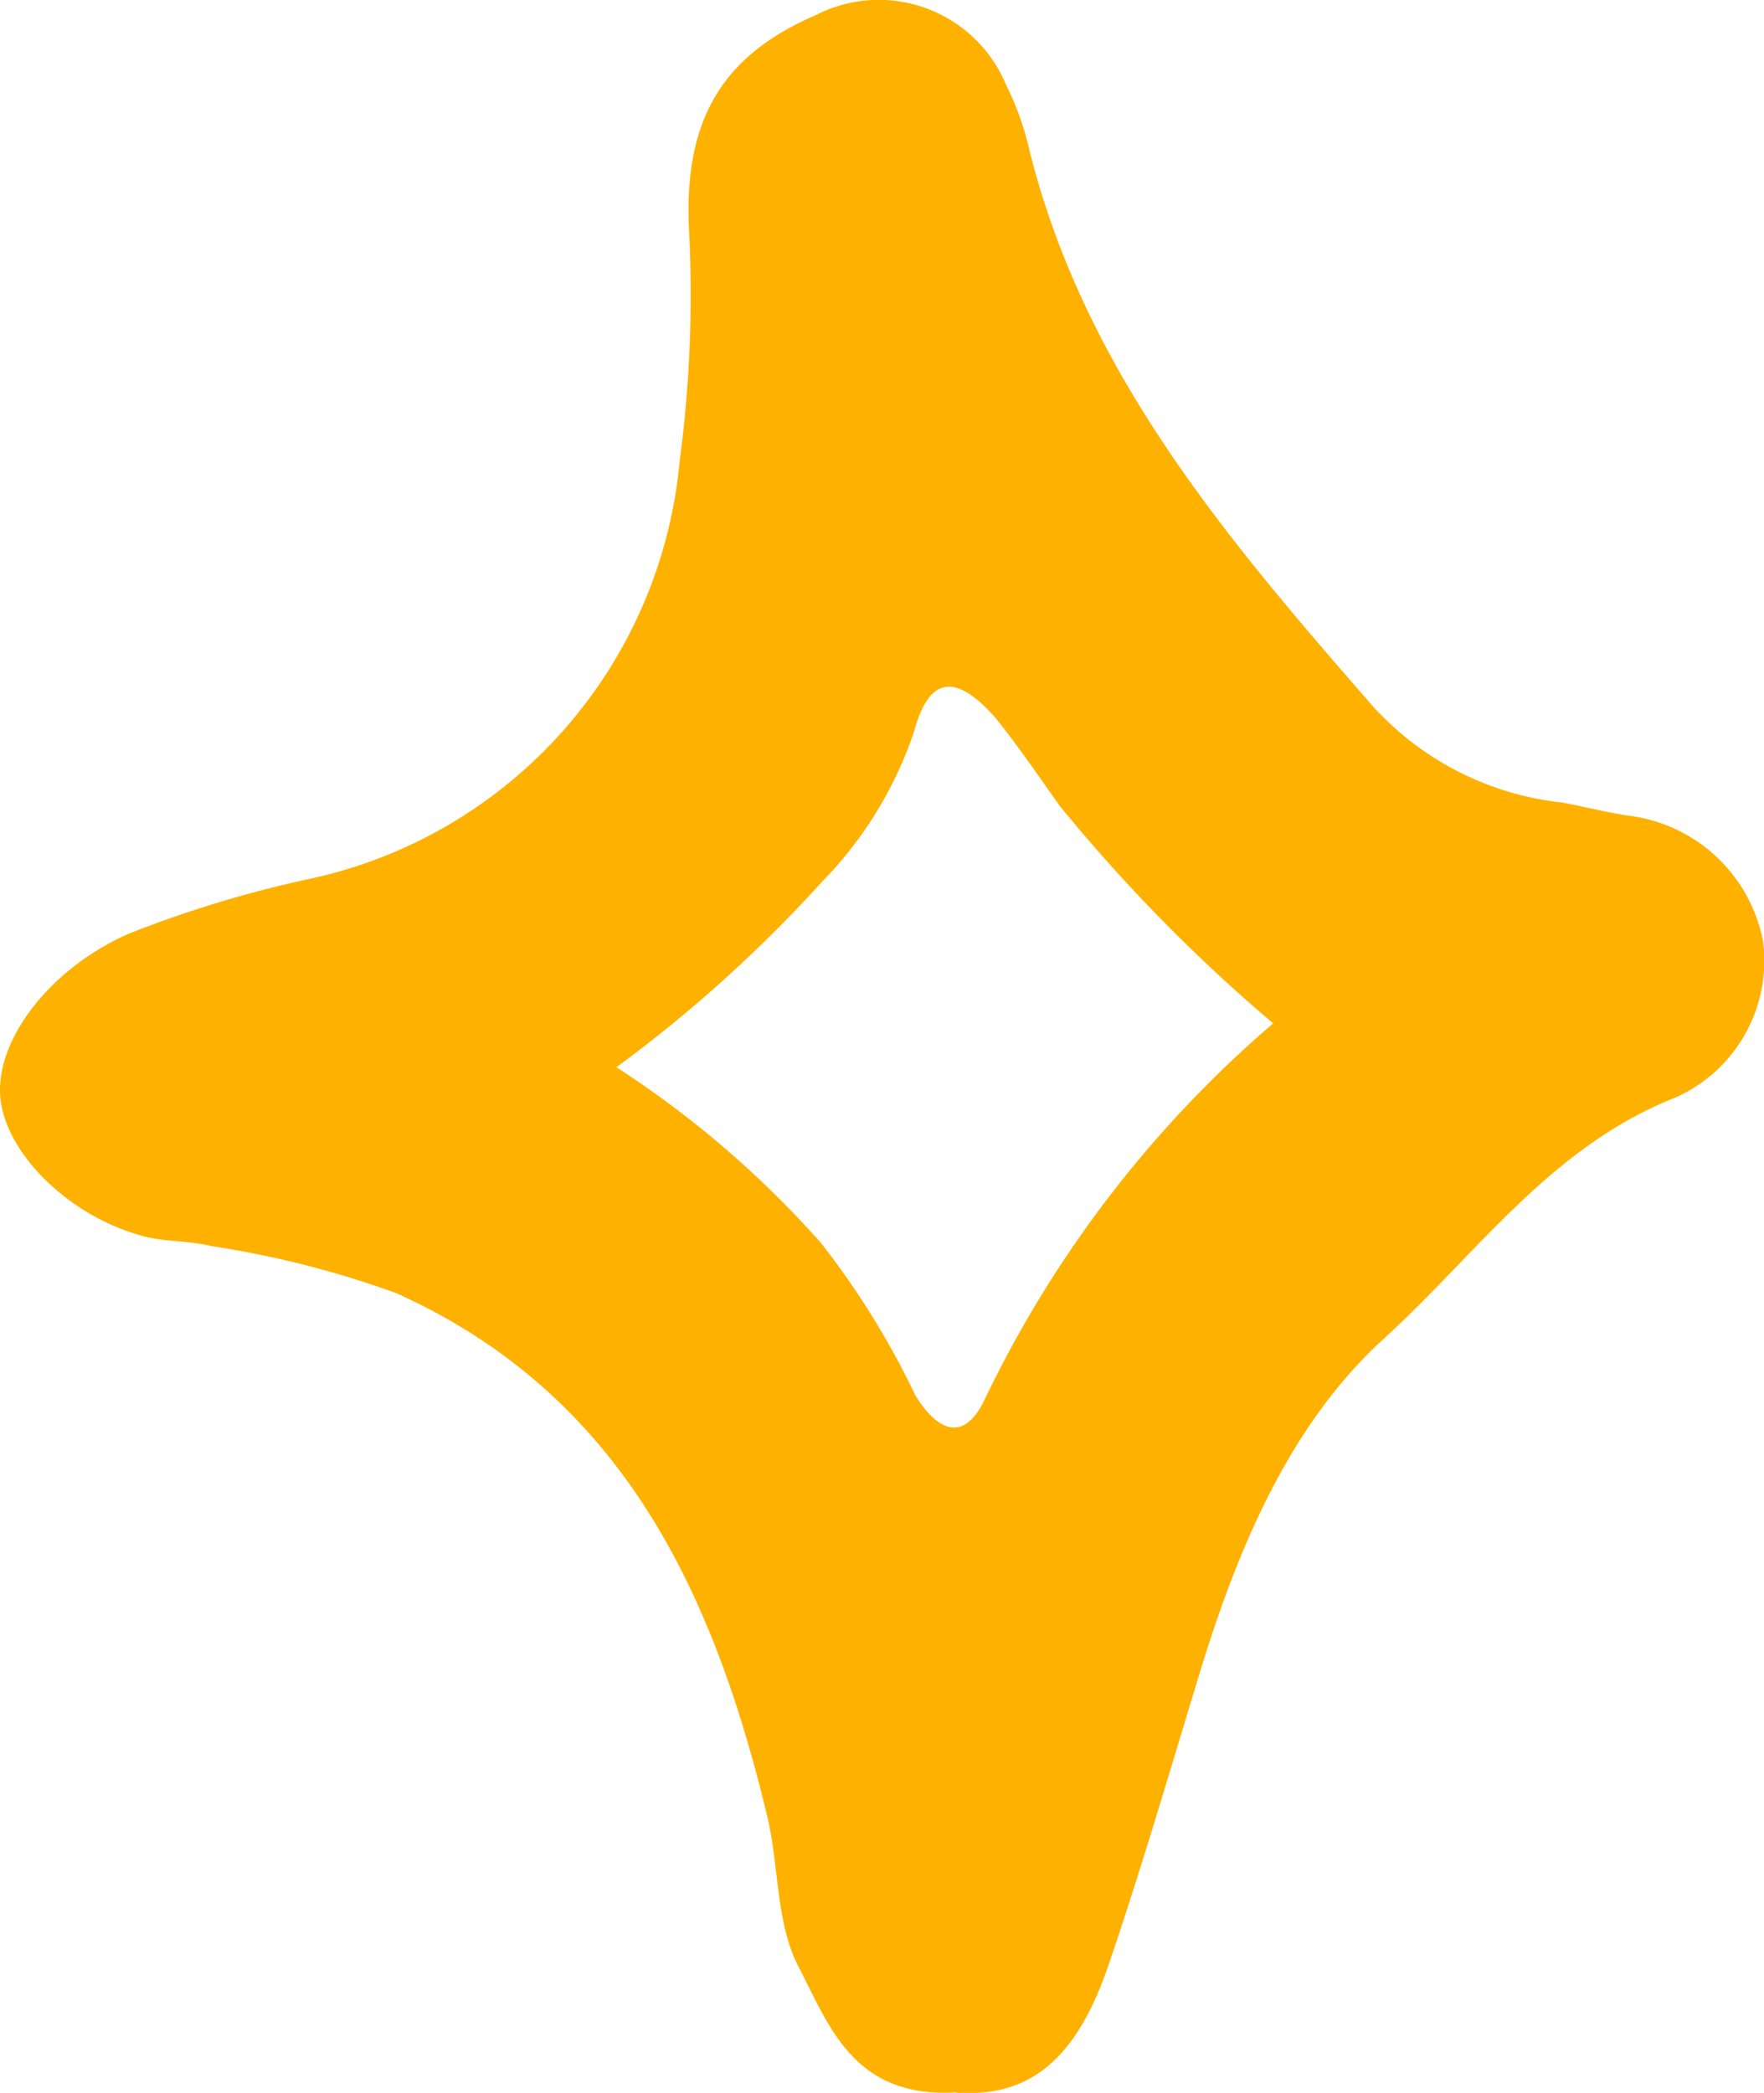 <svg xmlns="http://www.w3.org/2000/svg" viewBox="0 0 40.18 47.65"><defs><style>.cls-1{fill:#ffb100;}</style></defs><title>자산 22</title><g id="레이어_2" data-name="레이어 2"><g id="레이어_1-2" data-name="레이어 1"><path class="cls-1" d="M21.76,47.64c-2.31.13-2.87-1.51-3.55-2.82-.54-1-.46-2.31-.73-3.45-1.22-5.09-3.3-9.61-8.46-11.93a22,22,0,0,0-4.21-1.07c-.52-.13-1.09-.09-1.6-.24C1.46,27.64,0,26.12,0,24.82S1.24,22,2.93,21.26A26.11,26.11,0,0,1,7.1,20a10.73,10.73,0,0,0,8.38-9.49,28.72,28.72,0,0,0,.22-5.17c-.16-2.64.78-4.09,2.89-5a3.14,3.14,0,0,1,4.33,1.6,6.59,6.59,0,0,1,.48,1.28c1.22,5.15,4.5,9,7.88,12.87a6.81,6.81,0,0,0,4.28,2.18c.53.09,1.06.24,1.6.31a3.56,3.56,0,0,1,3,2.86,3.41,3.41,0,0,1-2,3.55c-2.84,1.12-4.52,3.56-6.64,5.49s-3.3,4.71-4.16,7.5c-.69,2.26-1.35,4.53-2.11,6.76s-1.85,3-3.45,2.91m-7.68-23.3a22.63,22.63,0,0,1,4.58,3.95,18.57,18.57,0,0,1,2.15,3.47c.43.7,1.06,1.18,1.58.09A26.16,26.16,0,0,1,29,23.3a37.73,37.73,0,0,1-4.86-4.95c-.47-.66-.93-1.34-1.46-2-.88-1-1.51-1-1.86.31a9,9,0,0,1-2.09,3.41,31.6,31.6,0,0,1-4.69,4.23"/></g></g></svg>
